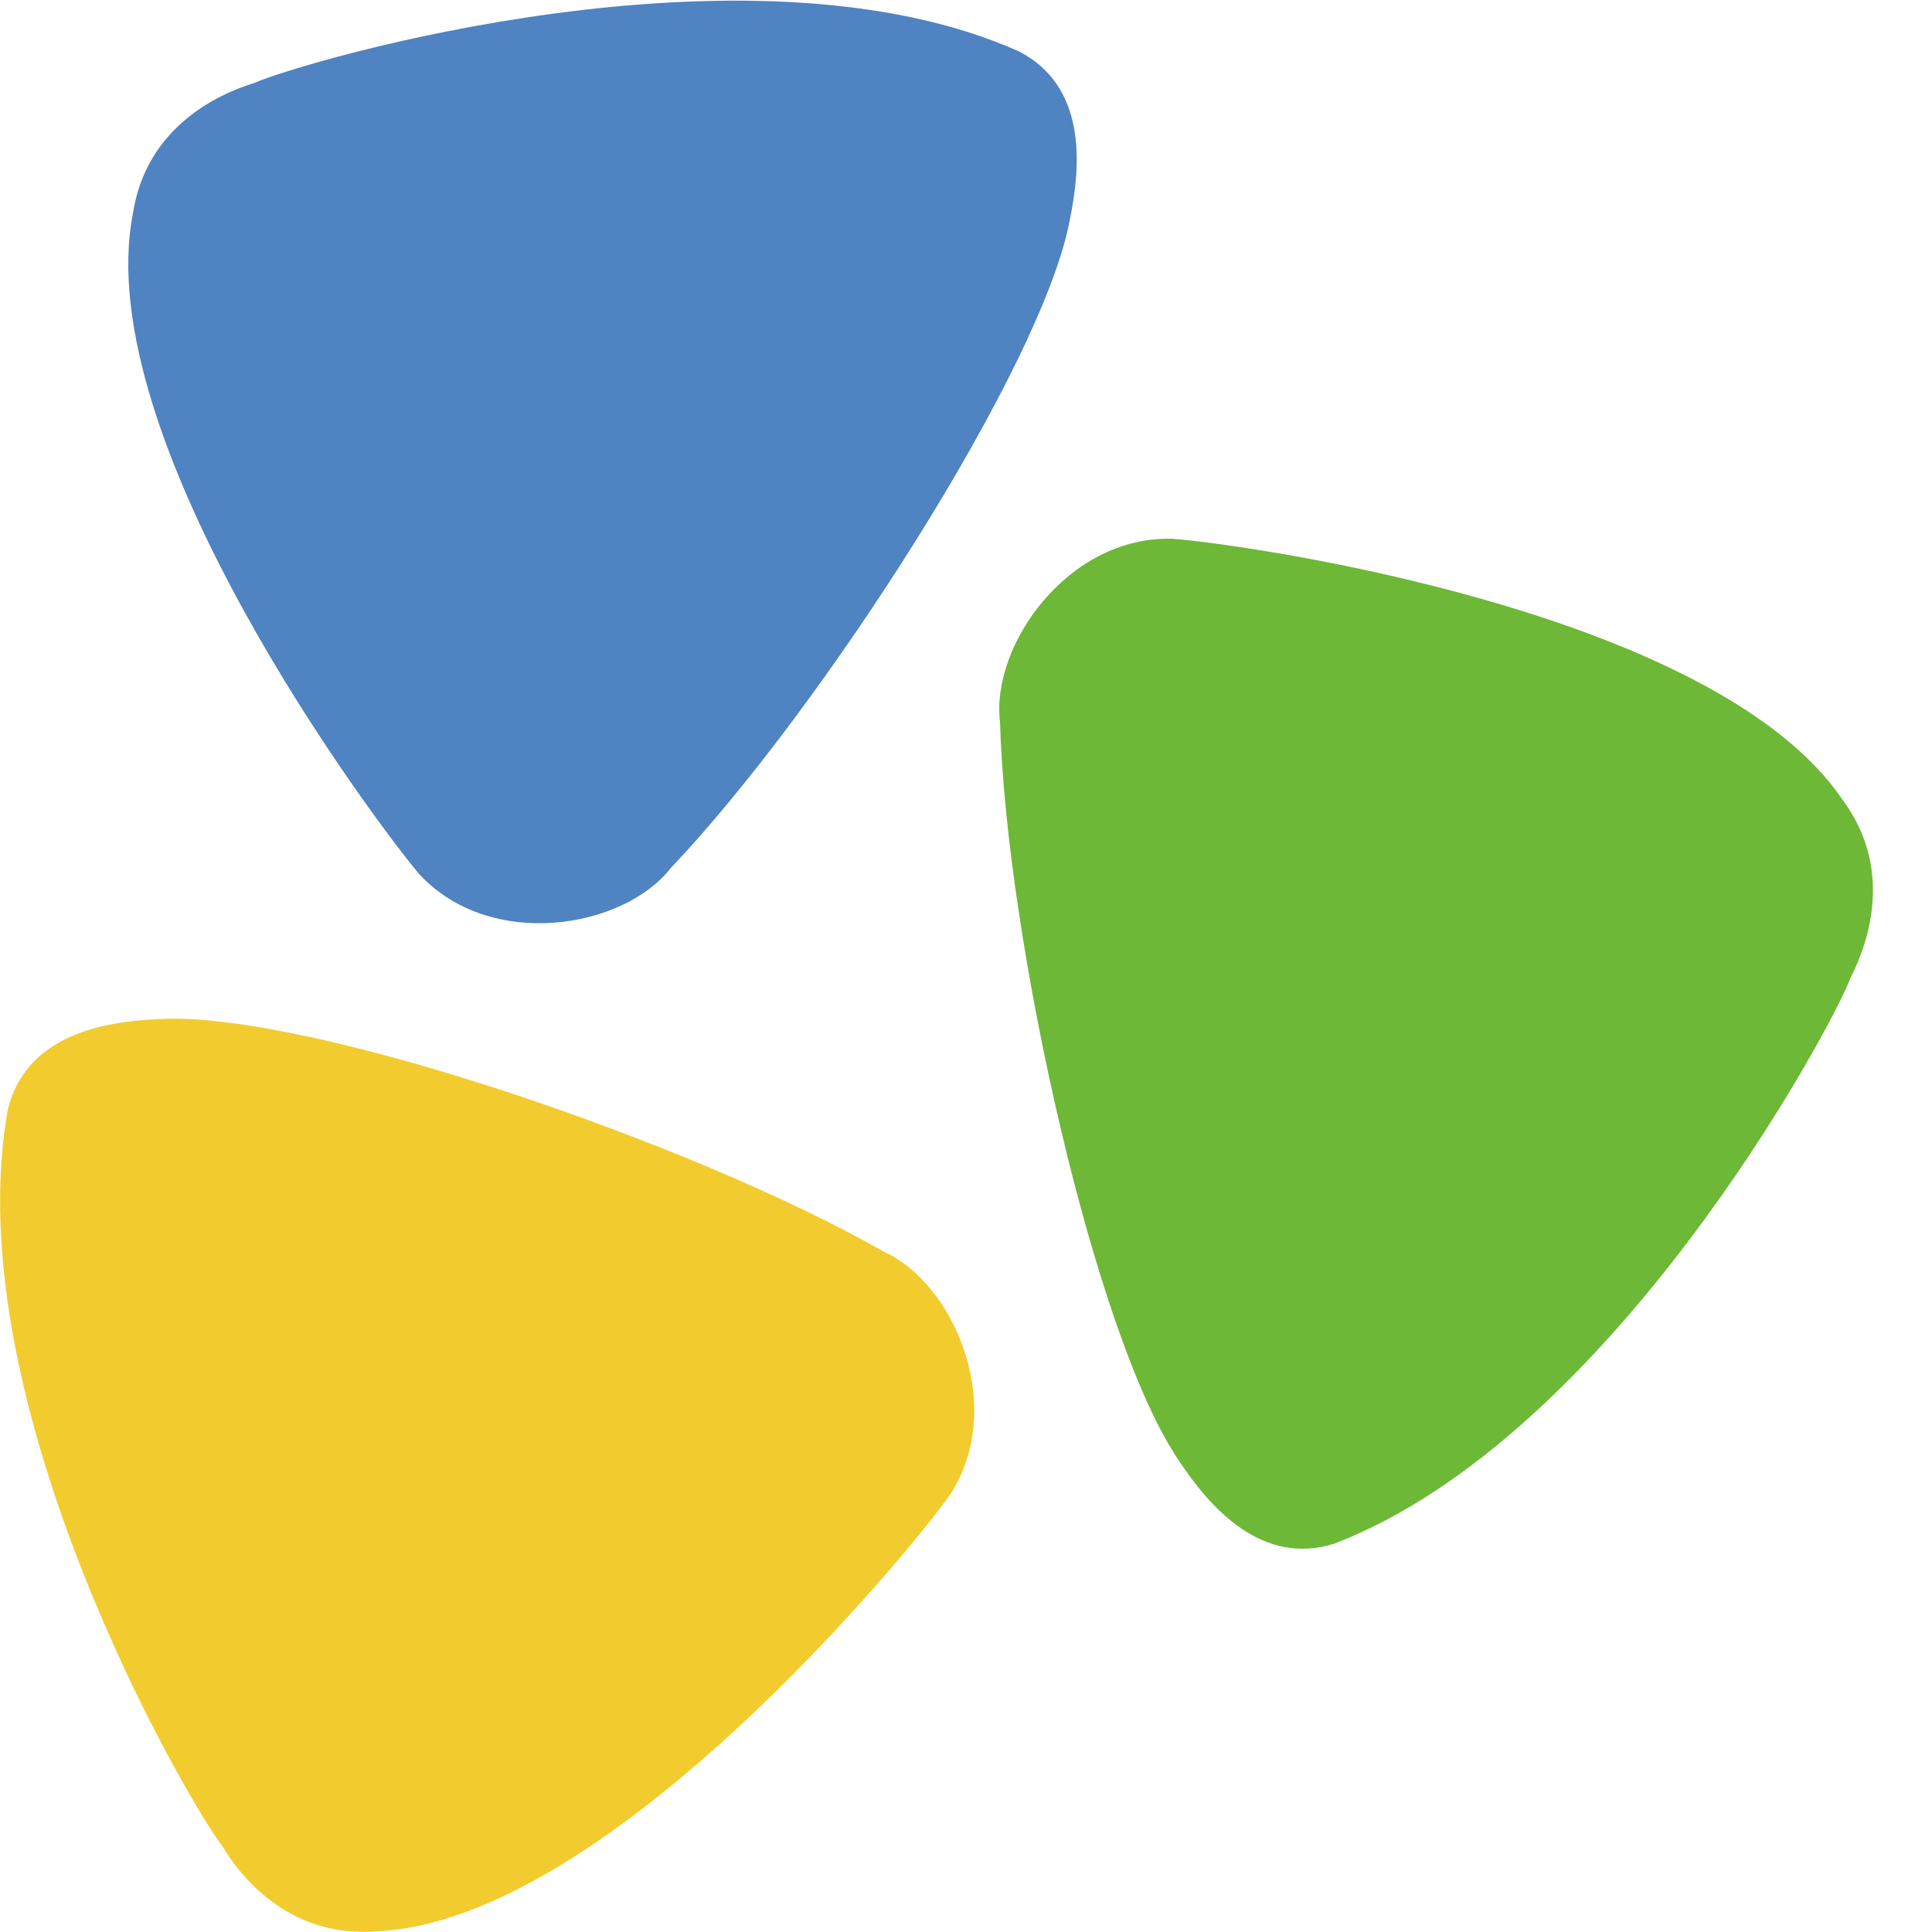   <svg width="32px" height="32px" version="1.1" xmlns="http://www.w3.org/2000/svg" xmlns:xlink="http://www.w3.org/1999/xlink" x="0px"
     y="0px" viewBox="0 0 244.2 244.2" style="enable-background:new 0 0 244.2 244.2;" xml:space="preserve">
  <style type="text/css">
    .st1{fill:#4F83C2;}
    .st2{fill:#6DB837;}
    .st3{fill:#F2CC2E;}
  </style>

  <path class="st1" d="M16.8,27c1.6-10.5,10.1-14.9,15.3-16.5c6.4-2.8,62.5-19.3,96.7-4c8.5,4.4,7.9,14.2,6.4,21.4
    c-3.5,18.5-31.4,61.8-50.4,81.8c-6,7.7-22.8,10.5-31.8,0.8C47.5,104,11.2,55.6,16.8,27z"/>
  <path class="st2" d="M232.9,101.1c6.3,8.5,3.5,17.6,1,22.5c-2.5,6.6-30.2,58-65.2,71.5c-9.1,2.9-15.7-4.4-19.7-10.5
    c-10.6-15.5-21.8-65.8-22.6-93.3c-1.2-9.7,8.6-23.6,21.8-23.2C156.6,68.7,216.6,77,232.9,101.1z"/>
  <path class="st3" d="M47.7,244.1c-10.6,0.9-16.9-6.2-19.7-10.9c-4.3-5.6-33.7-56-27-93c2.3-9.3,11.9-11.1,19.2-11.4
    c18.8-1,67.5,15.7,91.5,29.4c8.9,4,15.6,19.6,8.4,30.7C115.2,195.9,76.8,242.8,47.7,244.1z"/>
  </svg>